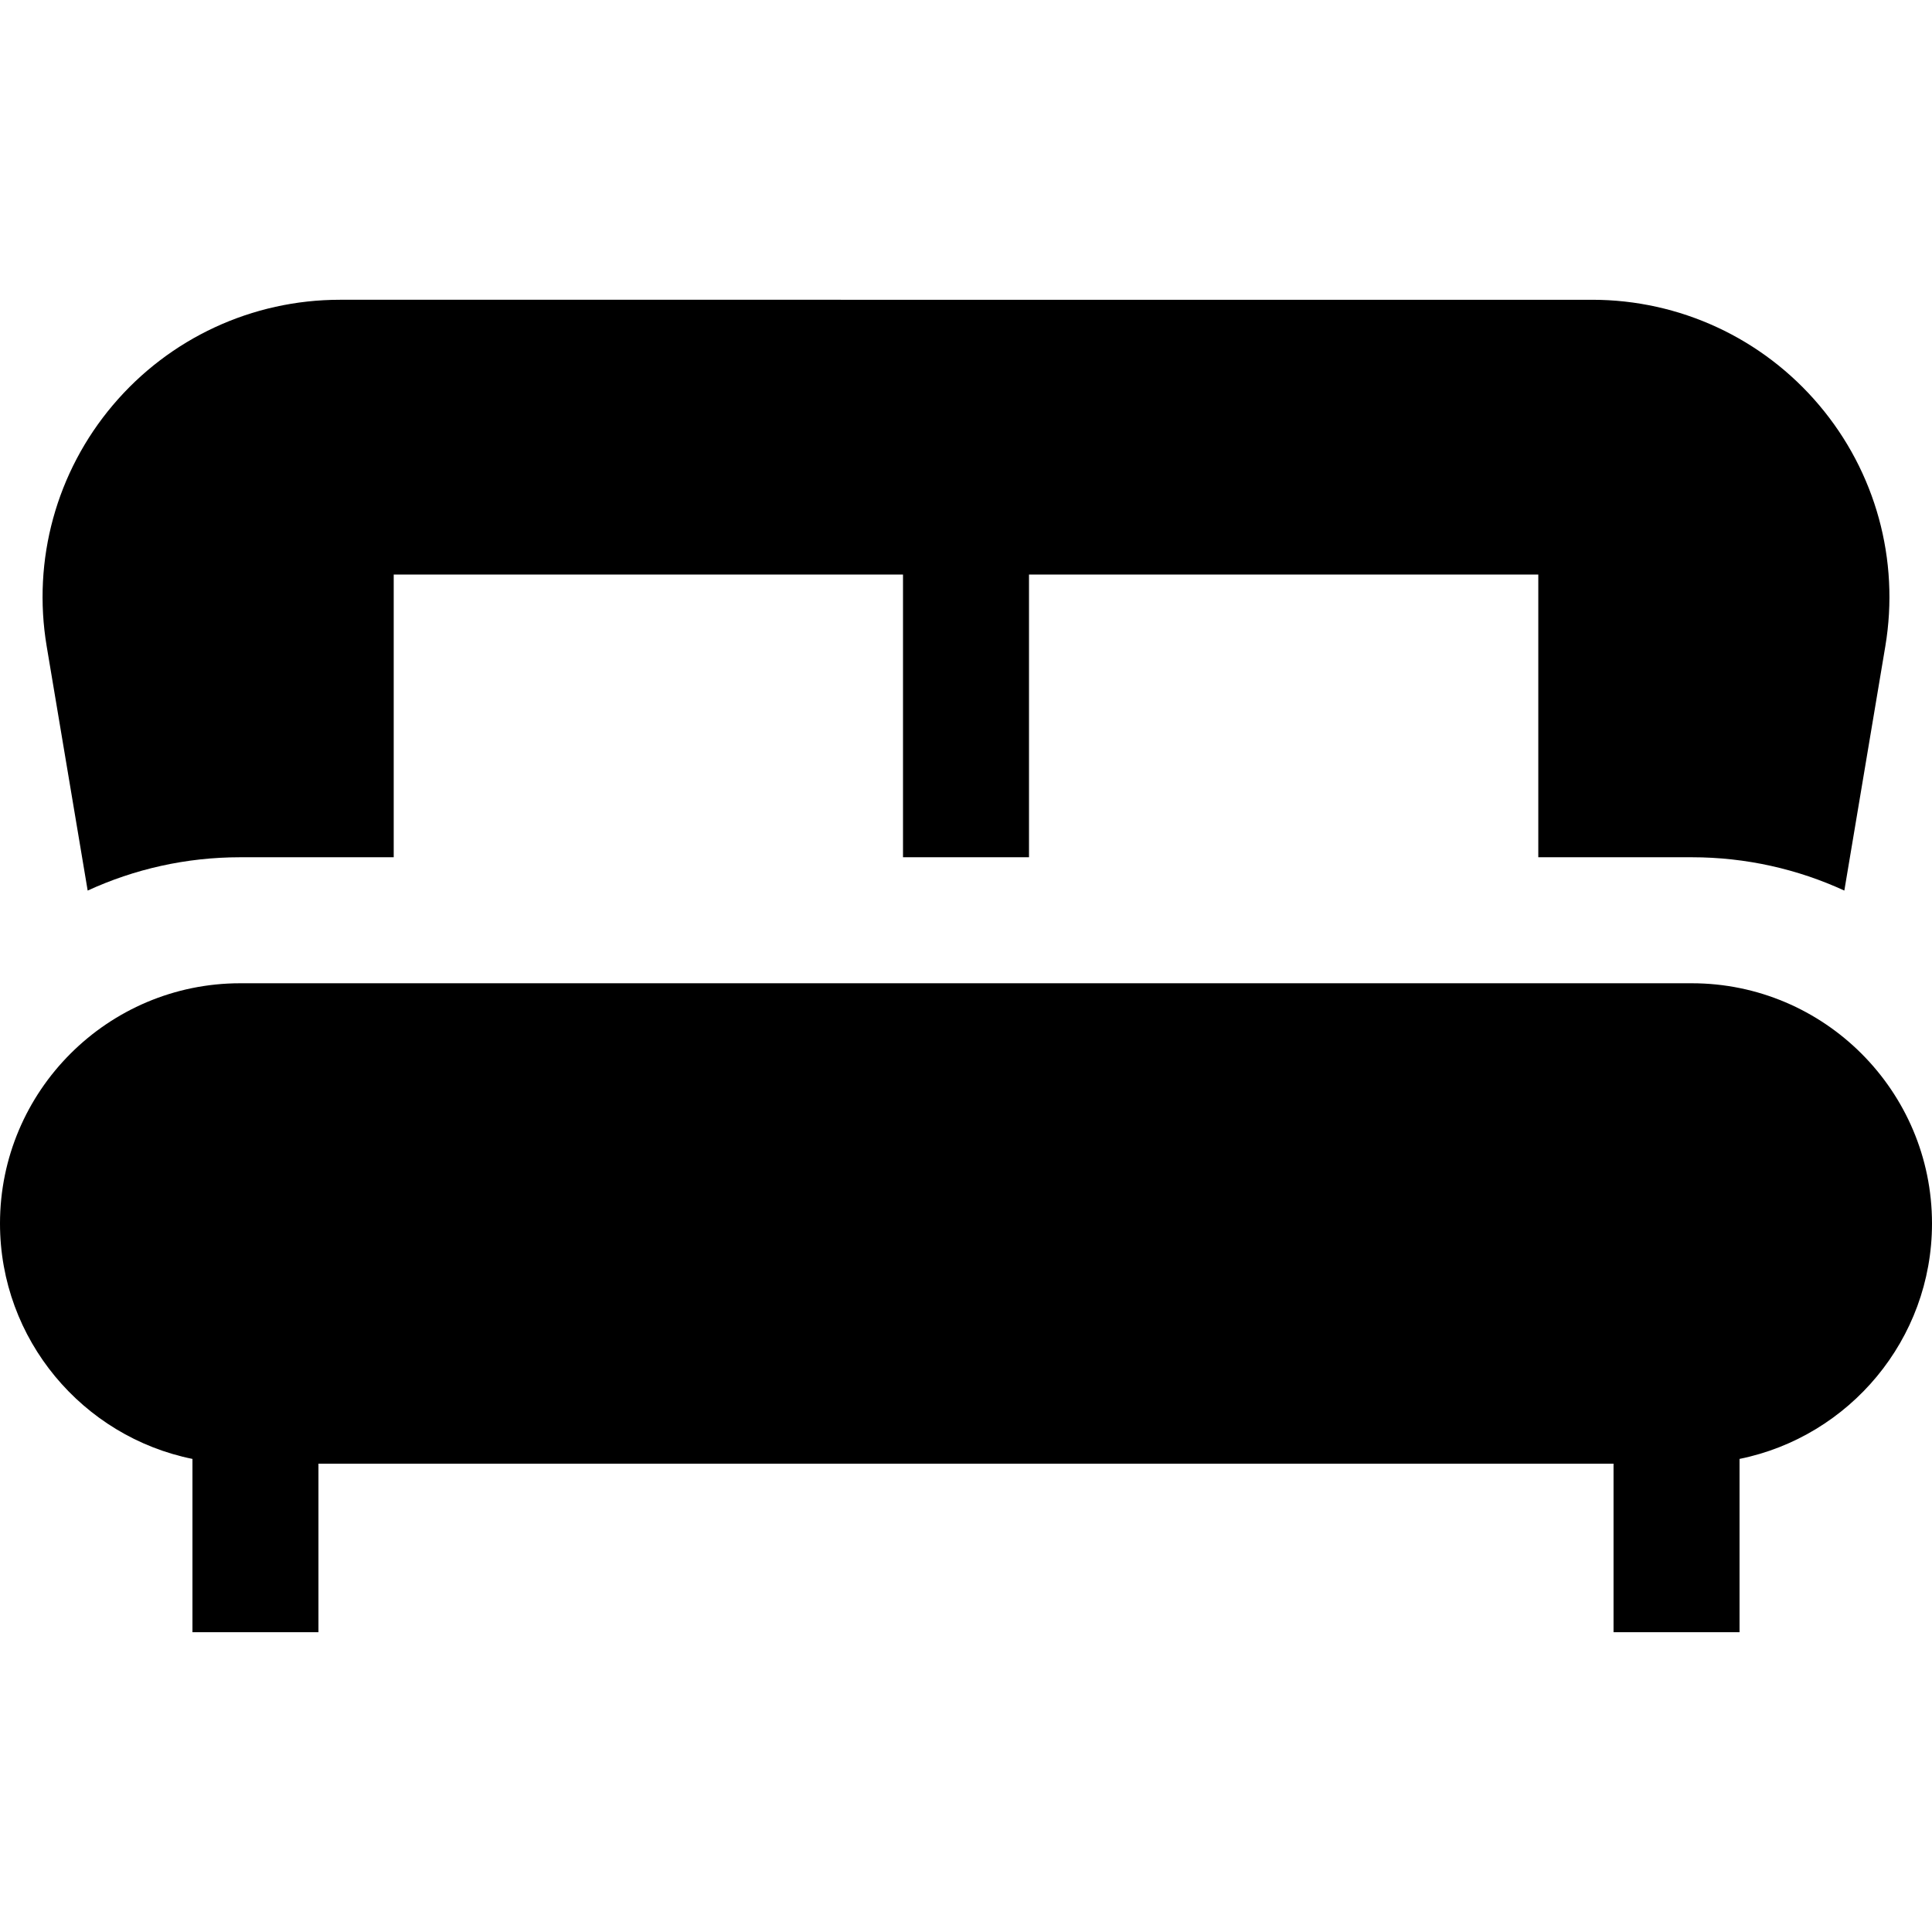 <?xml version="1.0" encoding="iso-8859-1"?>
<!-- Generator: Adobe Illustrator 19.0.0, SVG Export Plug-In . SVG Version: 6.00 Build 0)  -->
<svg version="1.1" id="Layer_1" xmlns="http://www.w3.org/2000/svg" xmlns:xlink="http://www.w3.org/1999/xlink" x="0px" y="0px"
	 viewBox="0 0 512 512" style="enable-background:new 0 0 512 512;" xml:space="preserve">
<g>
	<g>
		<g>
			<path d="M23.234,236.012c12.314-5.665,26.006-8.831,40.427-8.831h40.676v-74.917h134.968v74.917h33.391v-74.917h134.968v74.917
				h40.676c14.419,0,28.112,3.165,40.427,8.831l10.86-64.735c3.843-22.905-2.557-46.21-17.559-63.938
				c-15.003-17.73-36.926-27.897-60.151-27.897H90.084c-23.225,0-45.148,10.169-60.151,27.896
				c-15.003,17.73-21.403,41.033-17.56,63.938L23.234,236.012z"/>
			<path d="M448.339,260.574H63.661C28.557,260.573,0,289.131,0,324.235c0,30.77,21.945,56.507,51.004,62.393v45.93h33.391v-44.662
				h343.209v44.662h33.391v-45.931C490.055,380.74,512,355.004,512,324.235C512,289.131,483.442,260.574,448.339,260.574z"/>
		</g>
	</g>
</g>
<g>
</g>
<g>
</g>
<g>
</g>
<g>
</g>
<g>
</g>
<g>
</g>
<g>
</g>
<g>
</g>
<g>
</g>
<g>
</g>
<g>
</g>
<g>
</g>
<g>
</g>
<g>
</g>
<g>
</g>
</svg>
